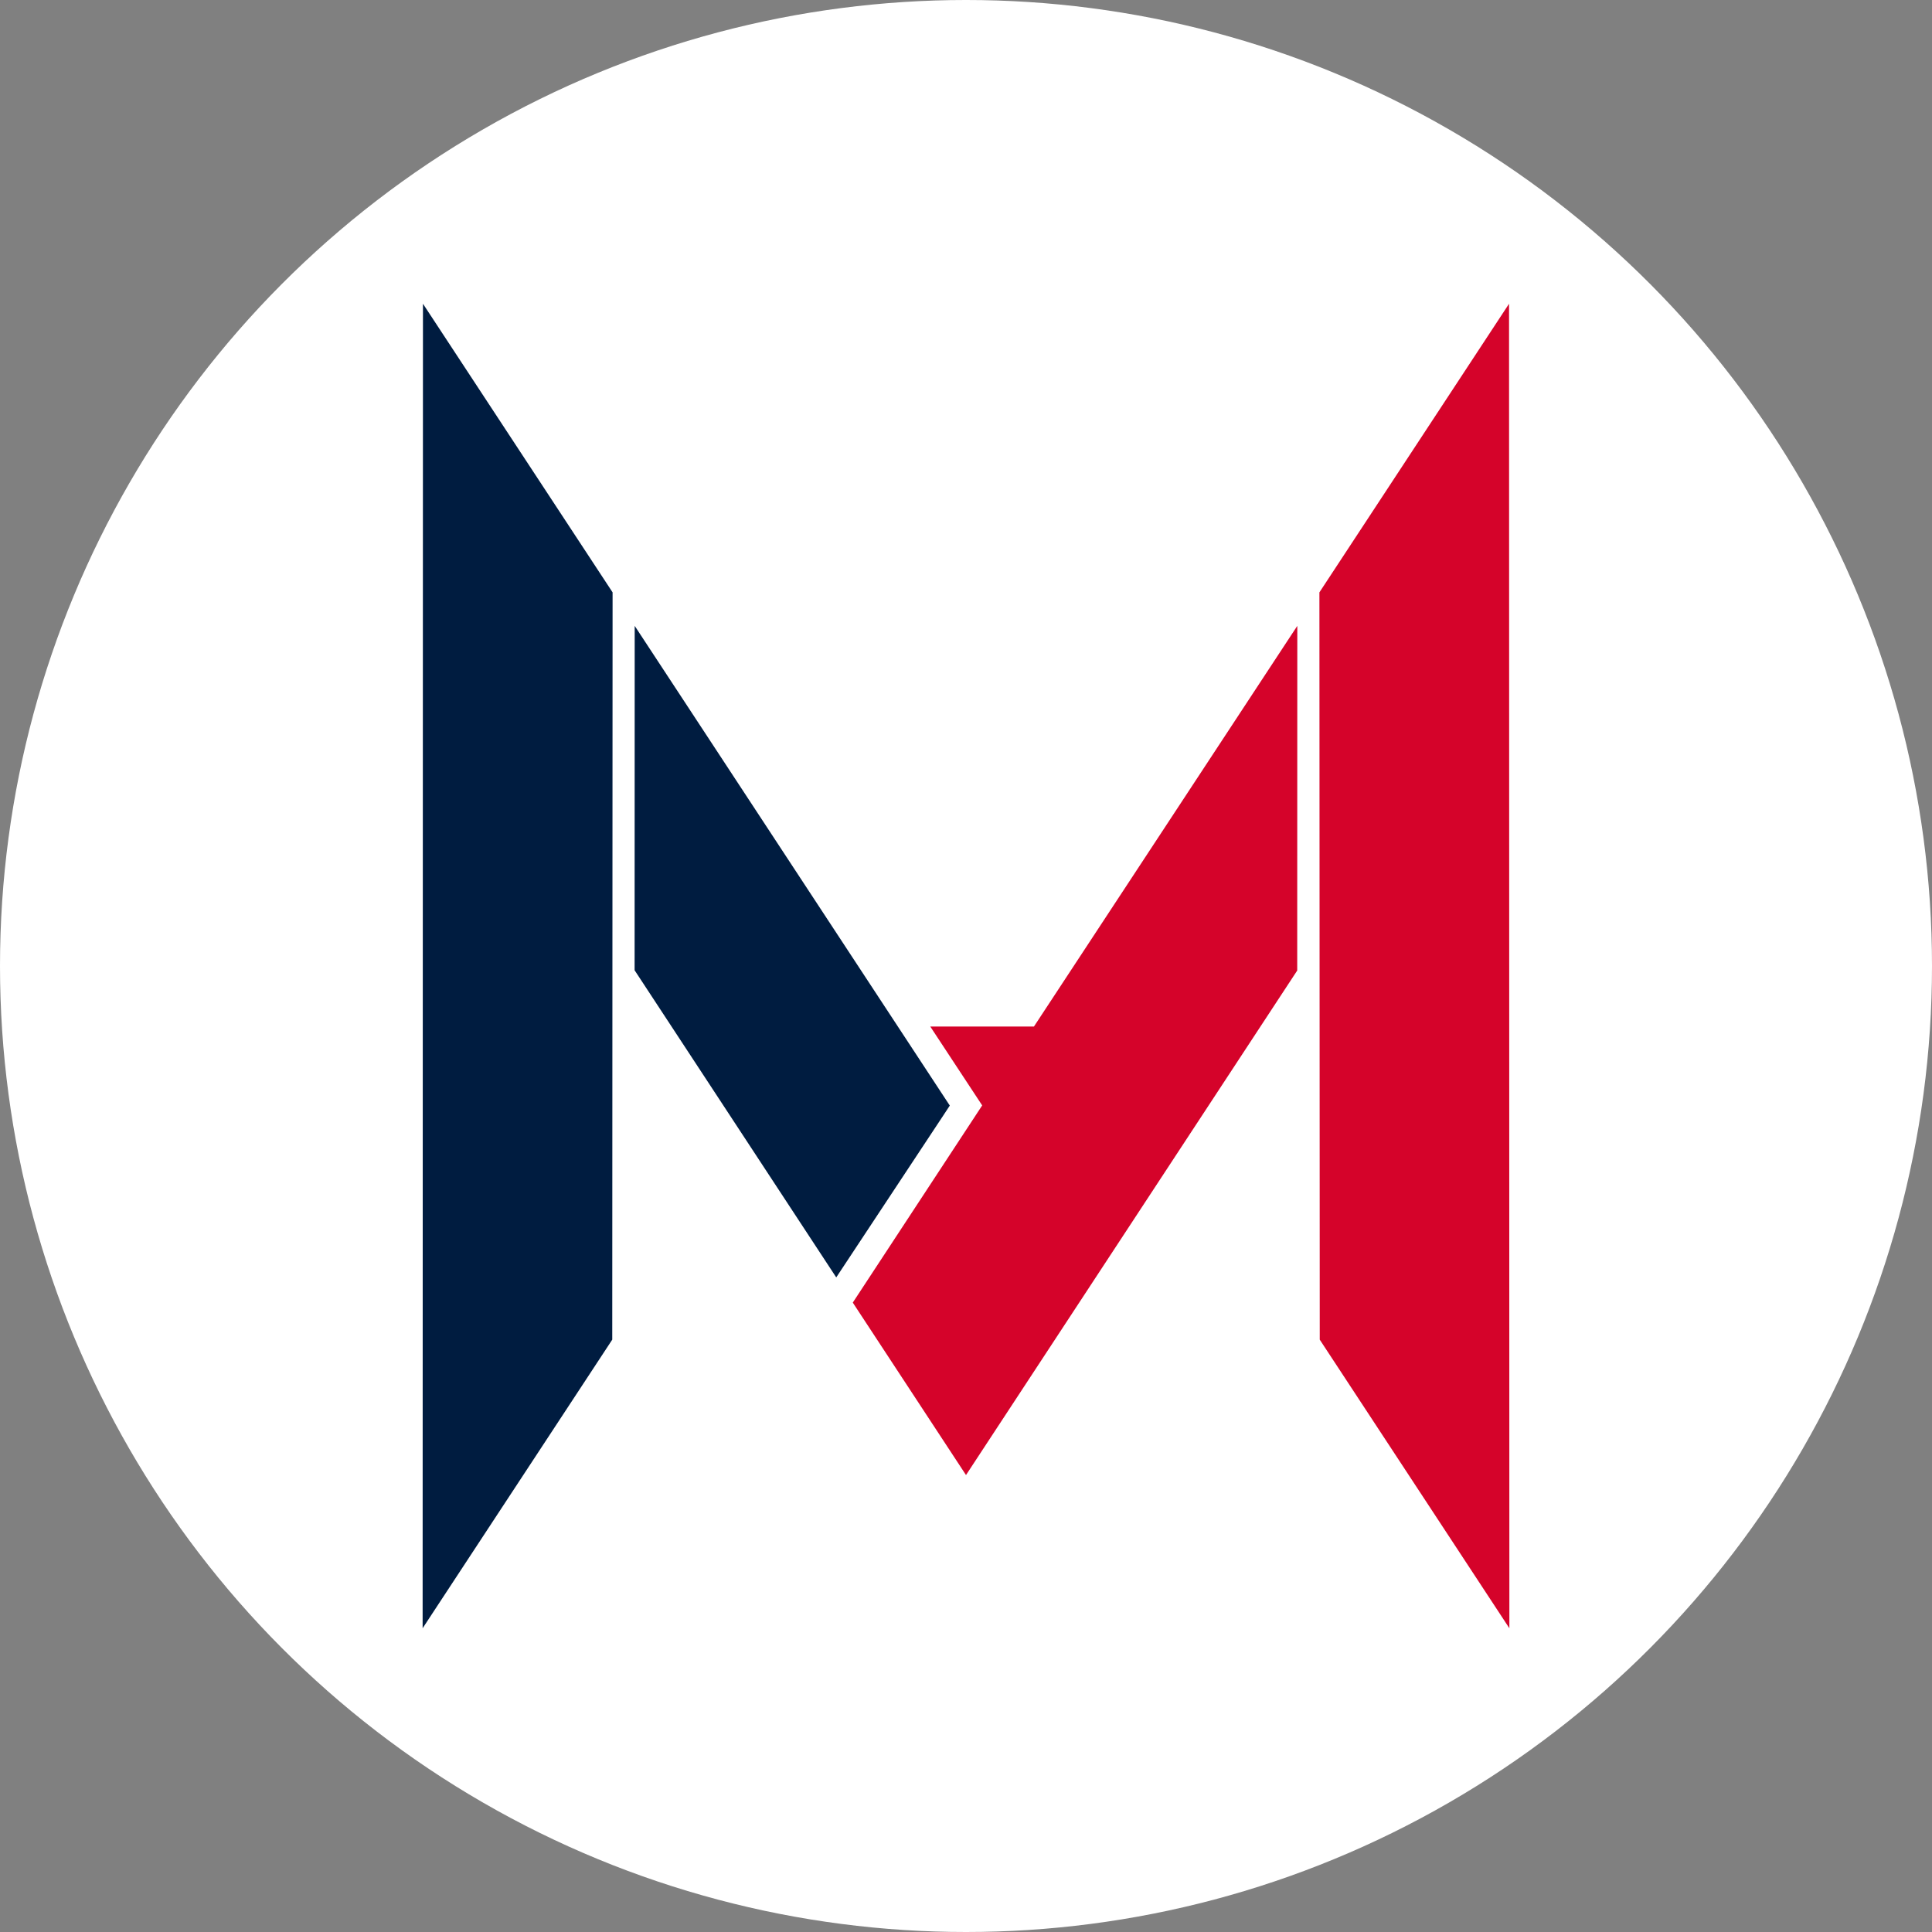 <svg xmlns="http://www.w3.org/2000/svg" id="_レイヤー_2" viewBox="0 0 192 192"><rect x="0" y="0" width="192" height="192" fill="#808080" stroke="none"/><defs><style>.cls-1,.cls-3{fill:#d5032a;stroke-width:0}.cls-3{fill:#001c40}</style></defs><g id="_レイヤー_1-2"><circle cx="96" cy="96" r="96" style="stroke-width:0;fill:#fff"/><path d="m42.033 30.186 18.845 28.682-.033 74.264L42 161.814l.033-131.628z" class="cls-3"/><path d="m149.967 30.186-18.845 28.682.033 74.264L150 161.814l-.033-131.628z" class="cls-1"/><path d="m93.754 110.838.636-.967-31.315-47.673-.009 34.225 20.039 30.524z" class="cls-3"/><path d="M102.751 102.018h-10.3l5.158 7.837-12.86 19.596L96 146.589l32.916-50.139.009-34.253z" class="cls-1"/></g></svg>